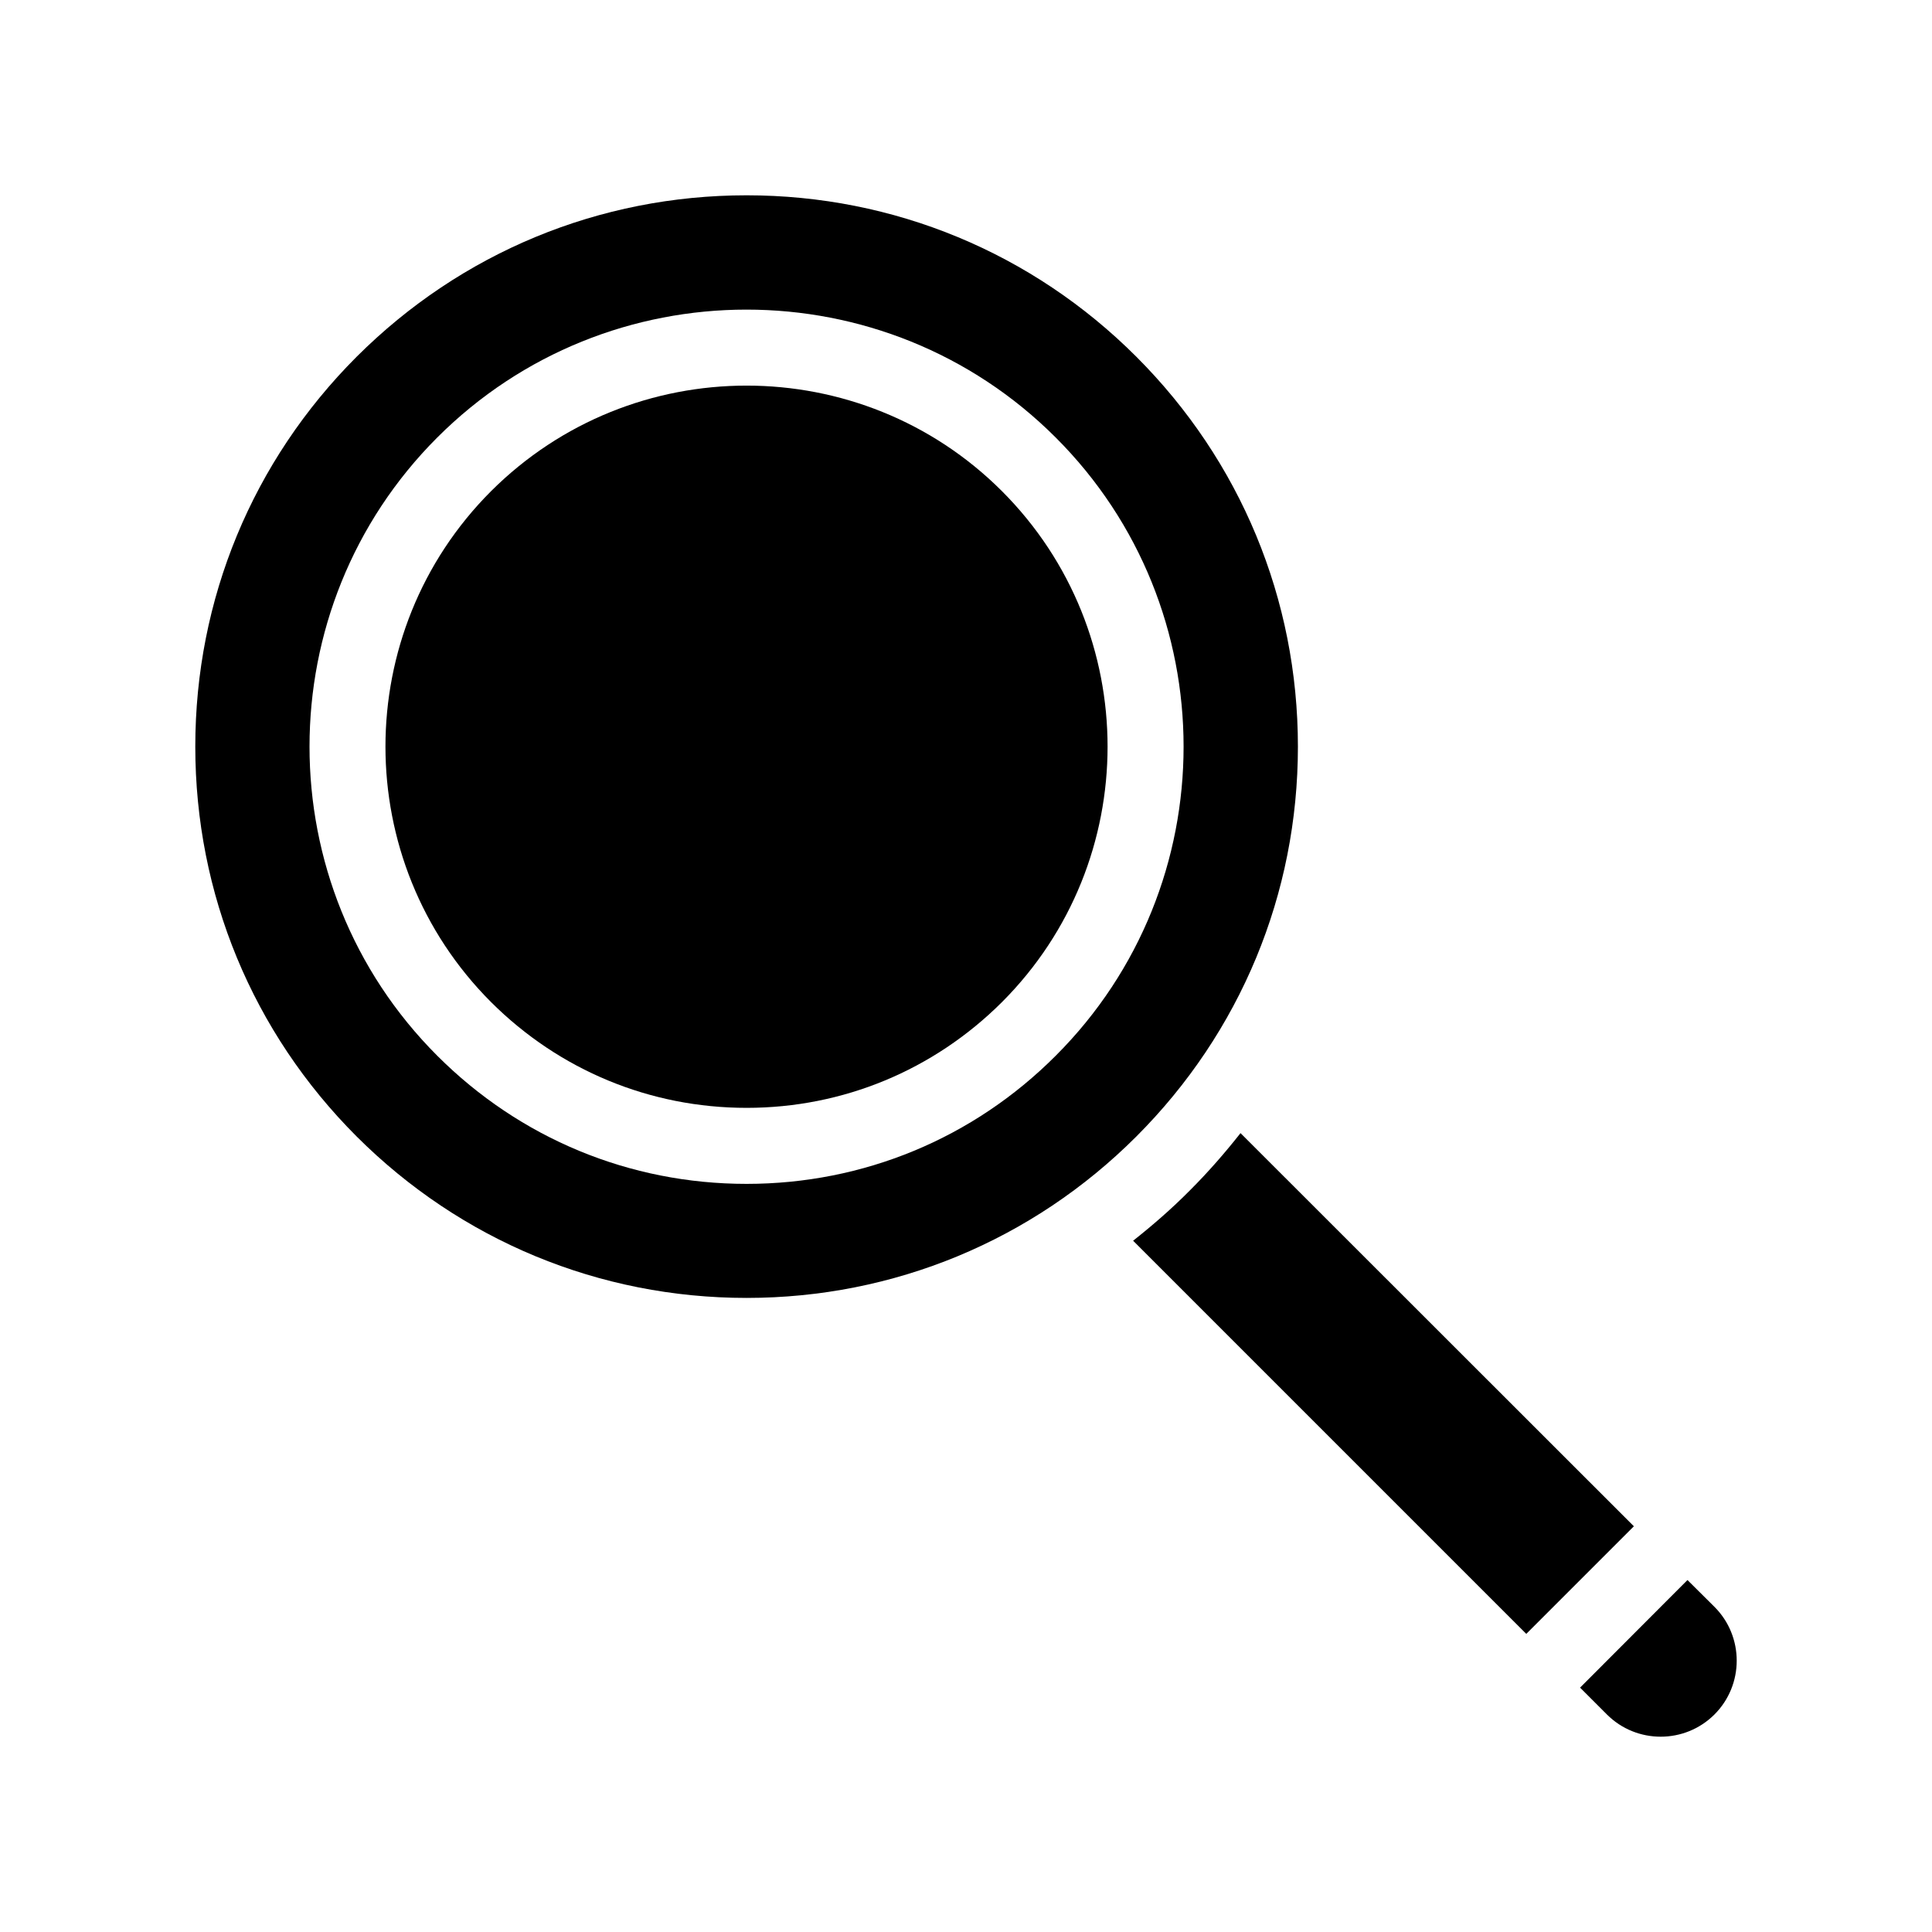 <?xml version="1.0" encoding="UTF-8"?>
<!-- Uploaded to: ICON Repo, www.svgrepo.com, Generator: ICON Repo Mixer Tools -->
<svg fill="#000000" width="800px" height="800px" version="1.1" viewBox="144 144 512 512" xmlns="http://www.w3.org/2000/svg">
 <g>
  <path d="m598.35 569.83-7.152-7.106-28.465 28.516 7.106 7.106c7.859 7.859 20.656 7.859 28.516 0 7.856-7.859 7.856-20.656-0.004-28.516z"/>
  <path d="m472.75 444.29c-4.133 5.238-8.566 10.328-13.352 15.113-4.785 4.836-9.875 9.27-15.113 13.402l104.19 104.19 28.516-28.516z"/>
  <path d="m487.96 341.86c0-39.047-15.215-75.723-42.824-103.33-27.559-27.559-64.285-42.773-103.28-42.773-39.047 0-75.723 15.215-103.33 42.773-27.609 27.609-42.773 64.285-42.773 103.33s15.164 75.723 42.773 103.33c27.609 27.559 64.285 42.773 103.33 42.773 38.996 0 75.723-15.215 103.28-42.773 27.609-27.609 42.824-64.289 42.824-103.33zm-146.11 115.88c-30.984 0-60.055-12.043-81.969-33.957-45.141-45.141-45.141-118.7 0-163.84 45.191-45.191 118.7-45.191 163.89 0 45.191 45.141 45.191 118.7 0 163.84-21.867 21.918-50.988 33.957-81.922 33.957z"/>
  <path d="m409.52 274.15c-18.641-18.641-43.176-27.961-67.66-27.961-24.535 0-49.02 9.32-67.711 27.961-37.332 37.332-37.332 98.09 0 135.43 18.086 18.035 42.117 28.012 67.711 28.012 25.543 0 49.574-9.977 67.66-28.012 37.332-37.336 37.332-98.094 0-135.43z"/>
 </g>
</svg>